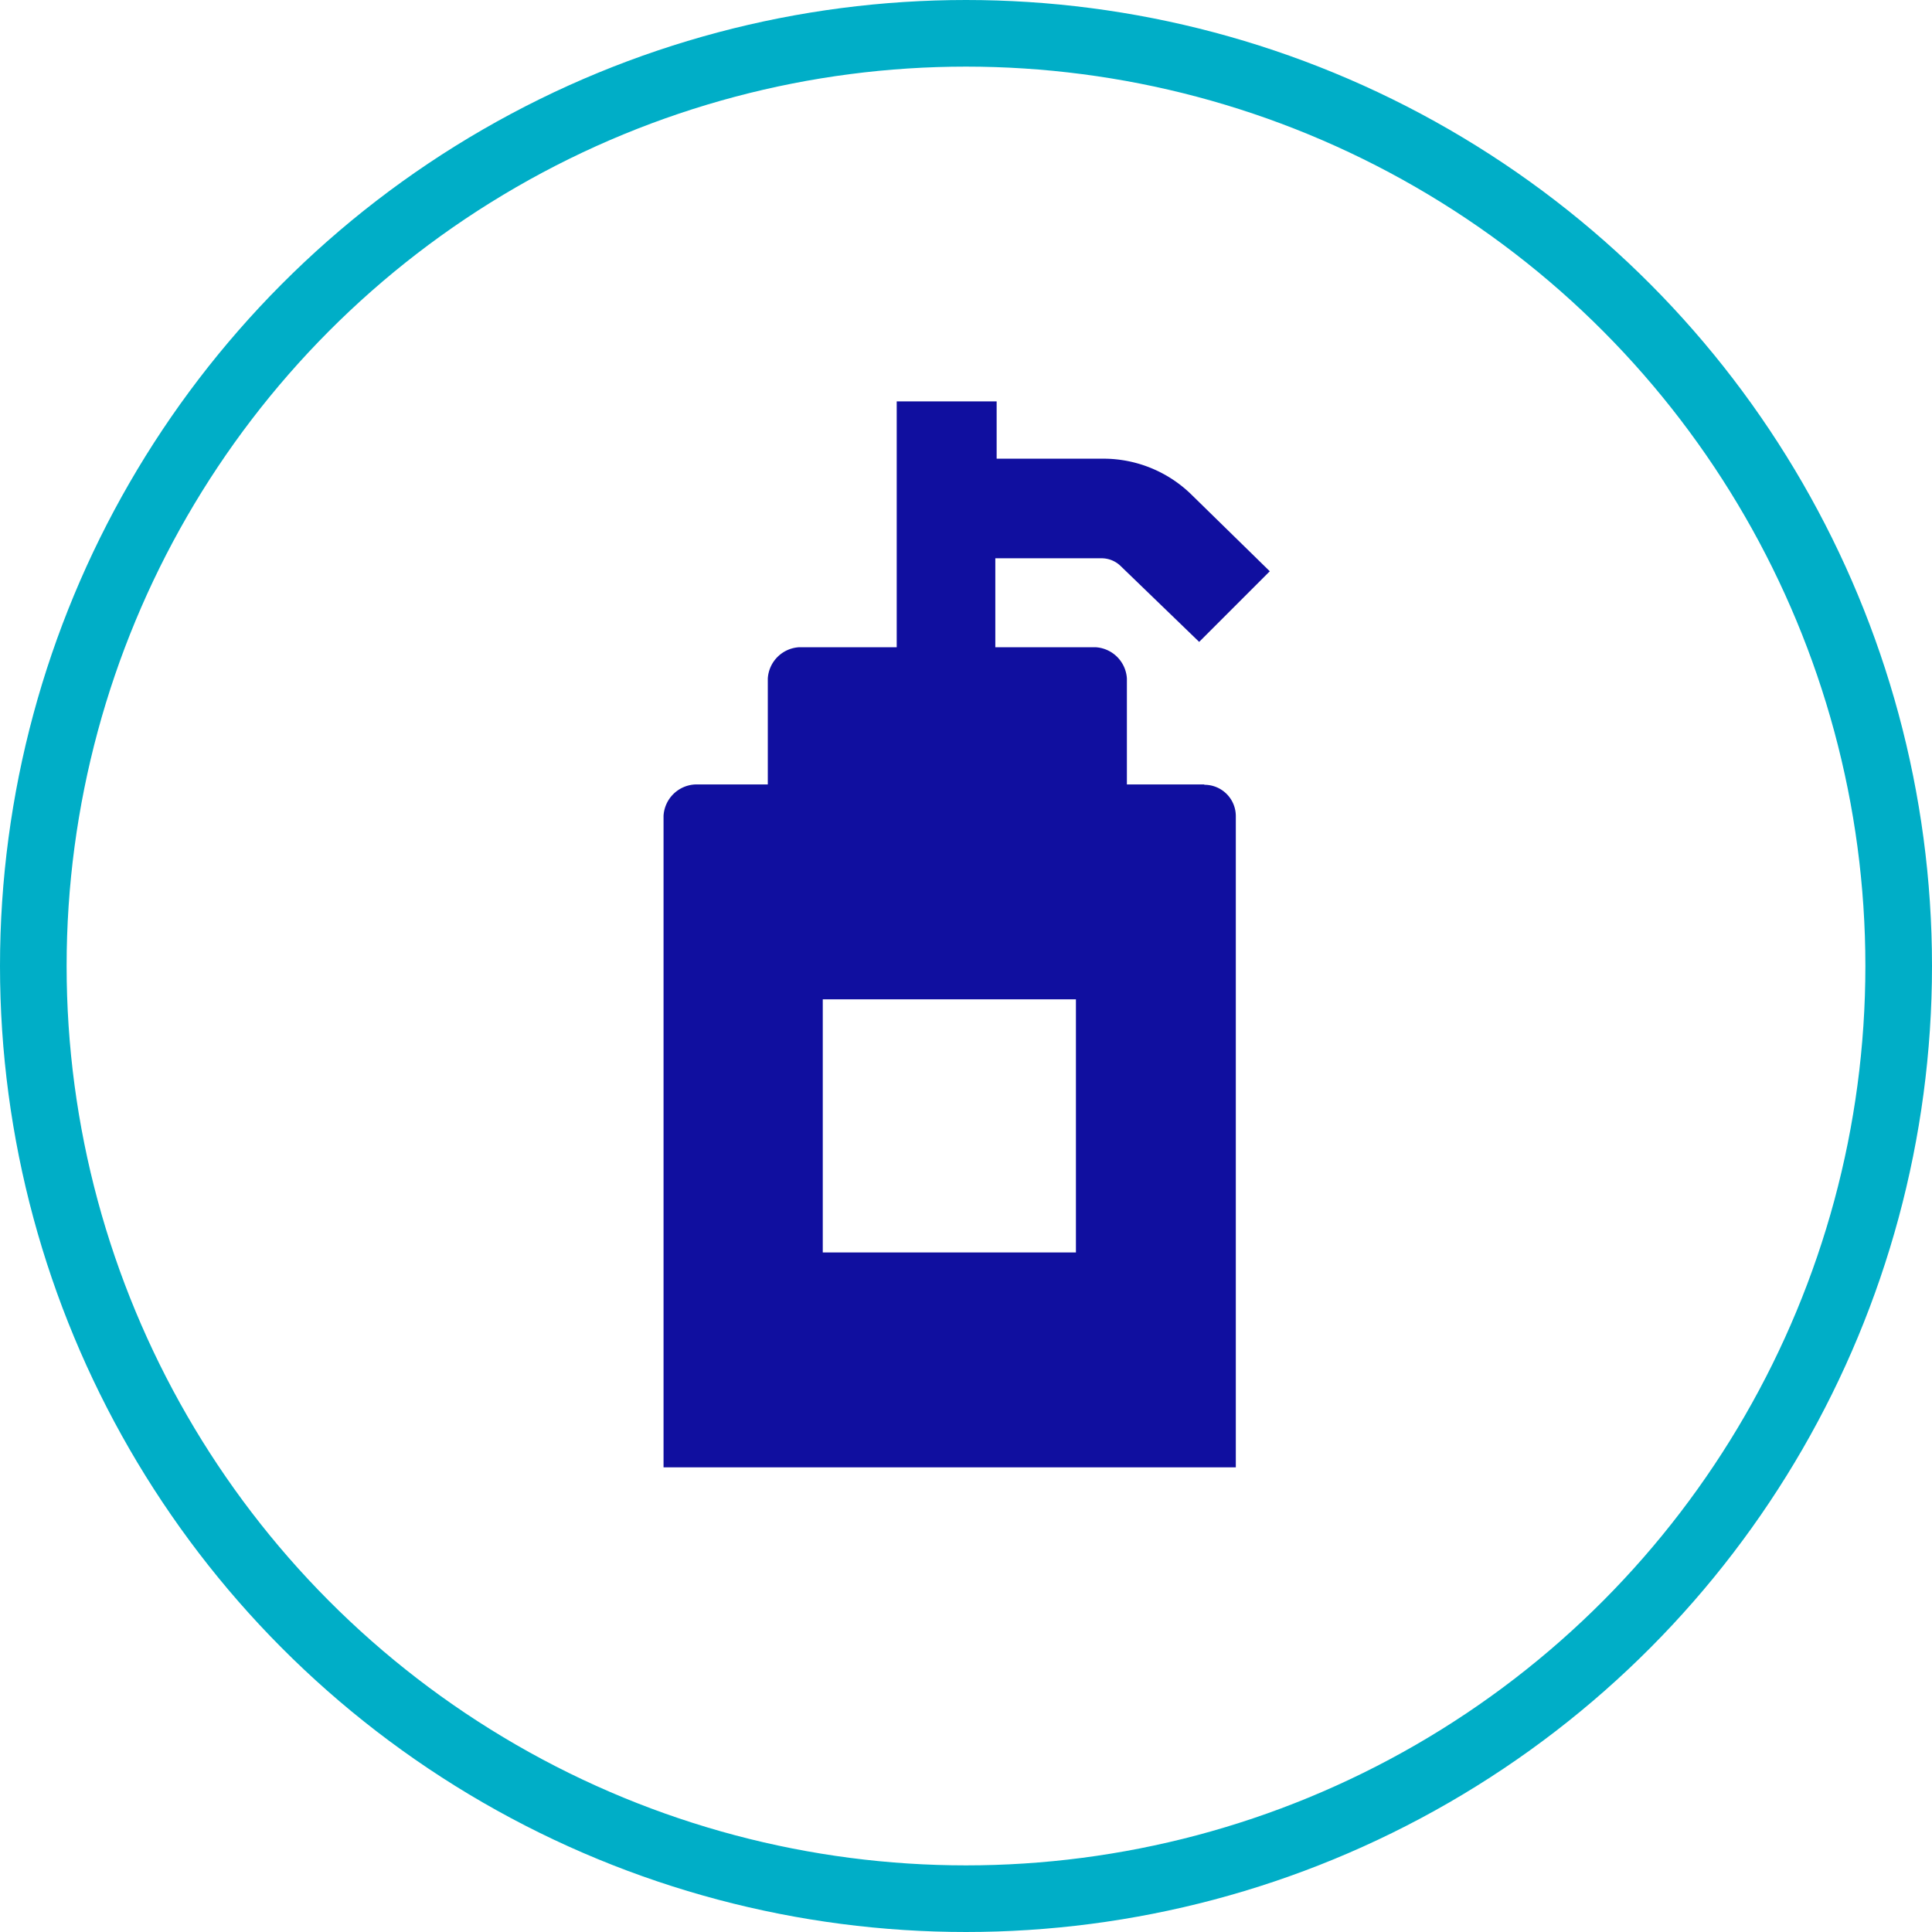 <svg xmlns="http://www.w3.org/2000/svg" viewBox="0 0 58 58"><circle cx="29" cy="29" r="28" fill="none" stroke="#00aec7" stroke-width="2"/><path d="M36.15 23.55h-2.32v-3.18a1 1 0 0 0-.95-.94h-3v-2.67h3.2a.82.82 0 0 1 .57.24L36 19.27l2.12-2.12-2.32-2.27a3.78 3.78 0 0 0-2.68-1.11h-3.2v-1.72h-3v7.38H24a1 1 0 0 0-.95.94v3.18h-2.18a1 1 0 0 0-.95.94v19.56H37.1V24.5a.94.94 0 0 0-.94-.94zM32.3 37.6h-7.6V30h7.6z" fill="#100f9f"/></svg>